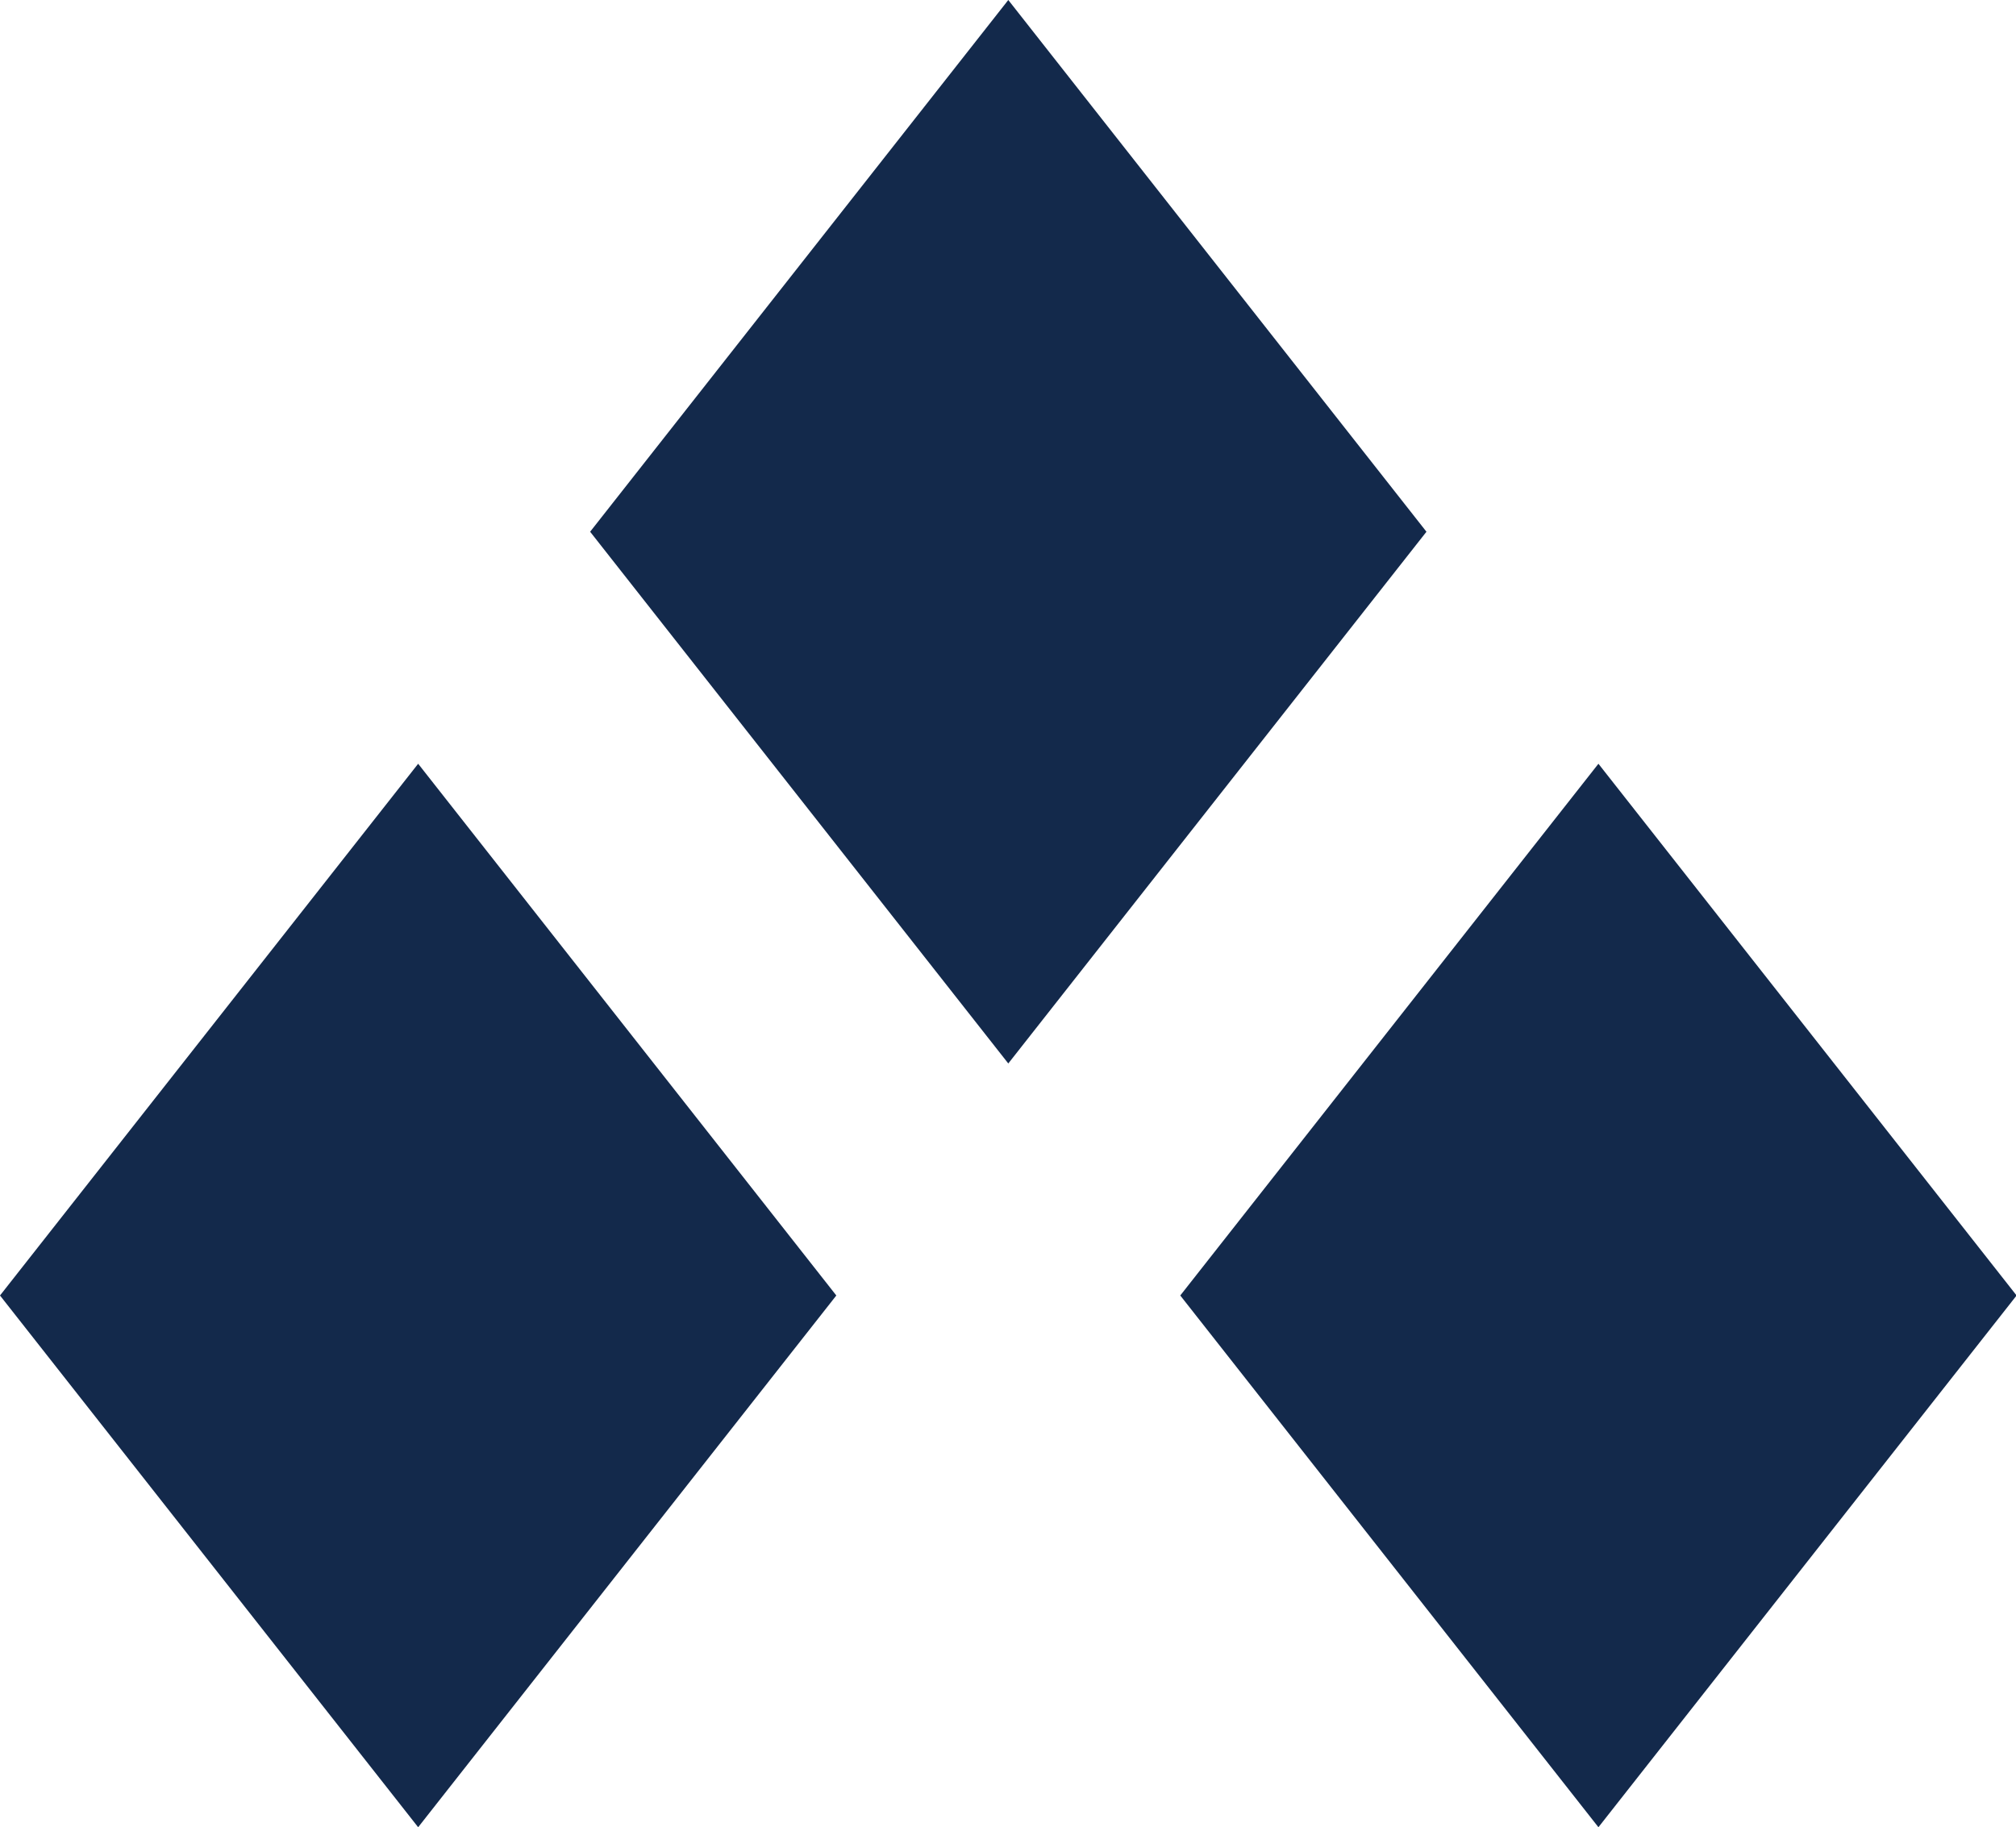<?xml version="1.0" encoding="UTF-8"?>
<svg id="componentes" xmlns="http://www.w3.org/2000/svg" viewBox="0 0 34.23 31.03">
  <defs>
    <style>
      .cls-1 {
        fill: #13294b;
      }
    </style>
  </defs>
  <path class="cls-1" d="M17.12,0l7.1,9.03-7.1,9.03-7.1-9.03L17.12,0ZM20.04,22l7.1,9.03,7.1-9.03-7.1-9.03-7.1,9.03ZM0,22l7.1,9.03,7.1-9.03-7.1-9.03L0,22Z"/>
</svg>